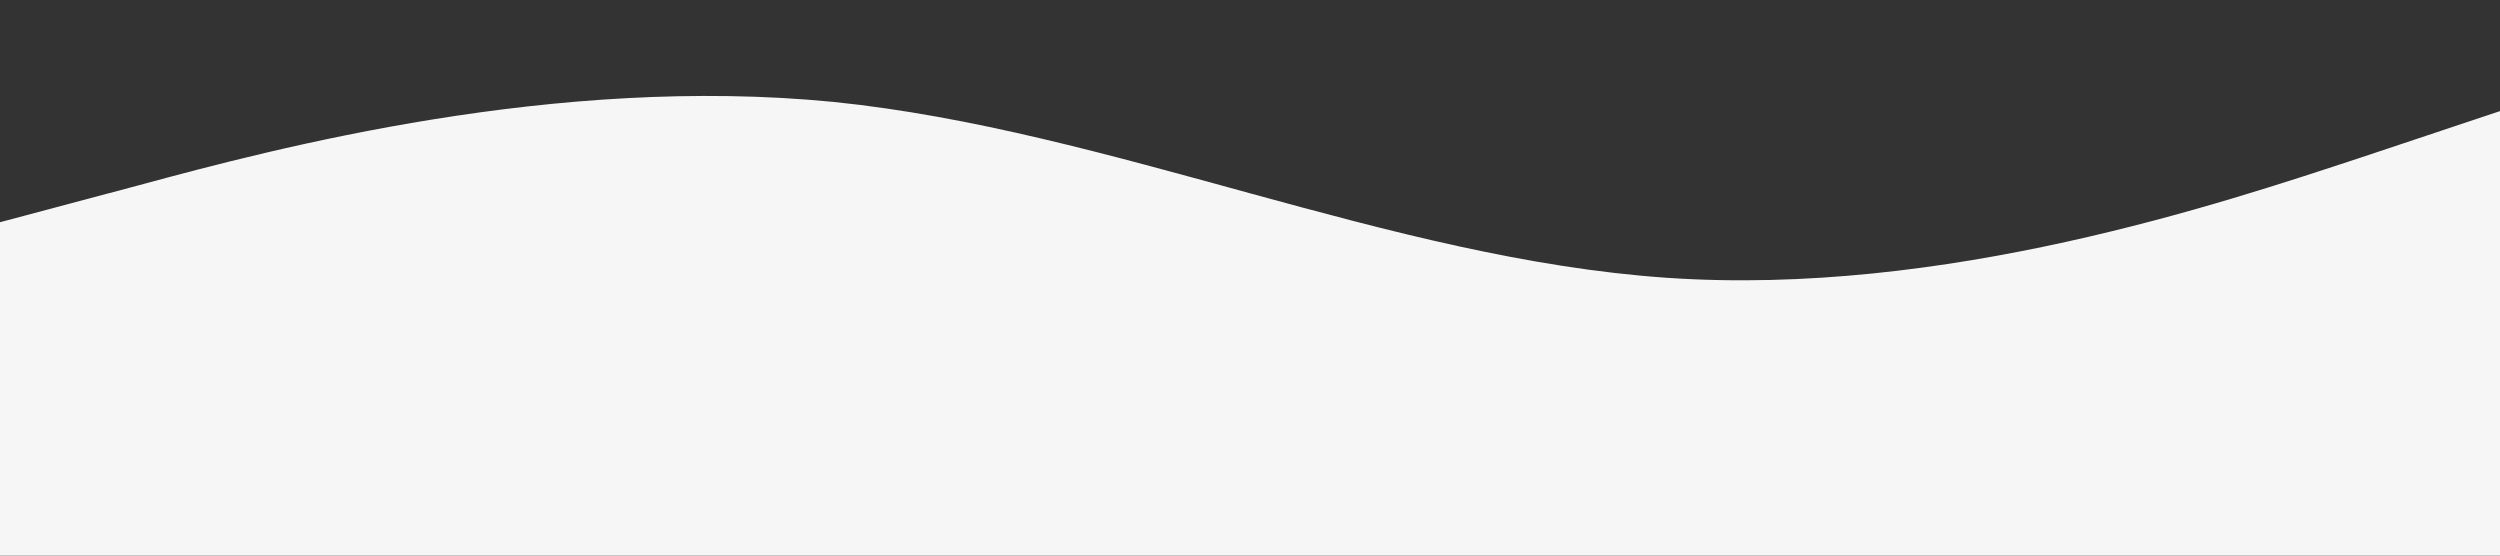 <?xml version="1.0" standalone="no"?><svg xmlns="http://www.w3.org/2000/svg" viewBox="0 0 1440 320"><rect x="0" y="0" width="1440" height="320" fill="#333333" stroke="none"/><path fill="#F6F6F6" fill-opacity="1" d="M0,128L80,106.7C160,85,320,43,480,58.7C640,75,800,149,960,160C1120,171,1280,117,1360,90.7L1440,64L1440,320L1360,320C1280,320,1120,320,960,320C800,320,640,320,480,320C320,320,160,320,80,320L0,320Z"></path></svg>